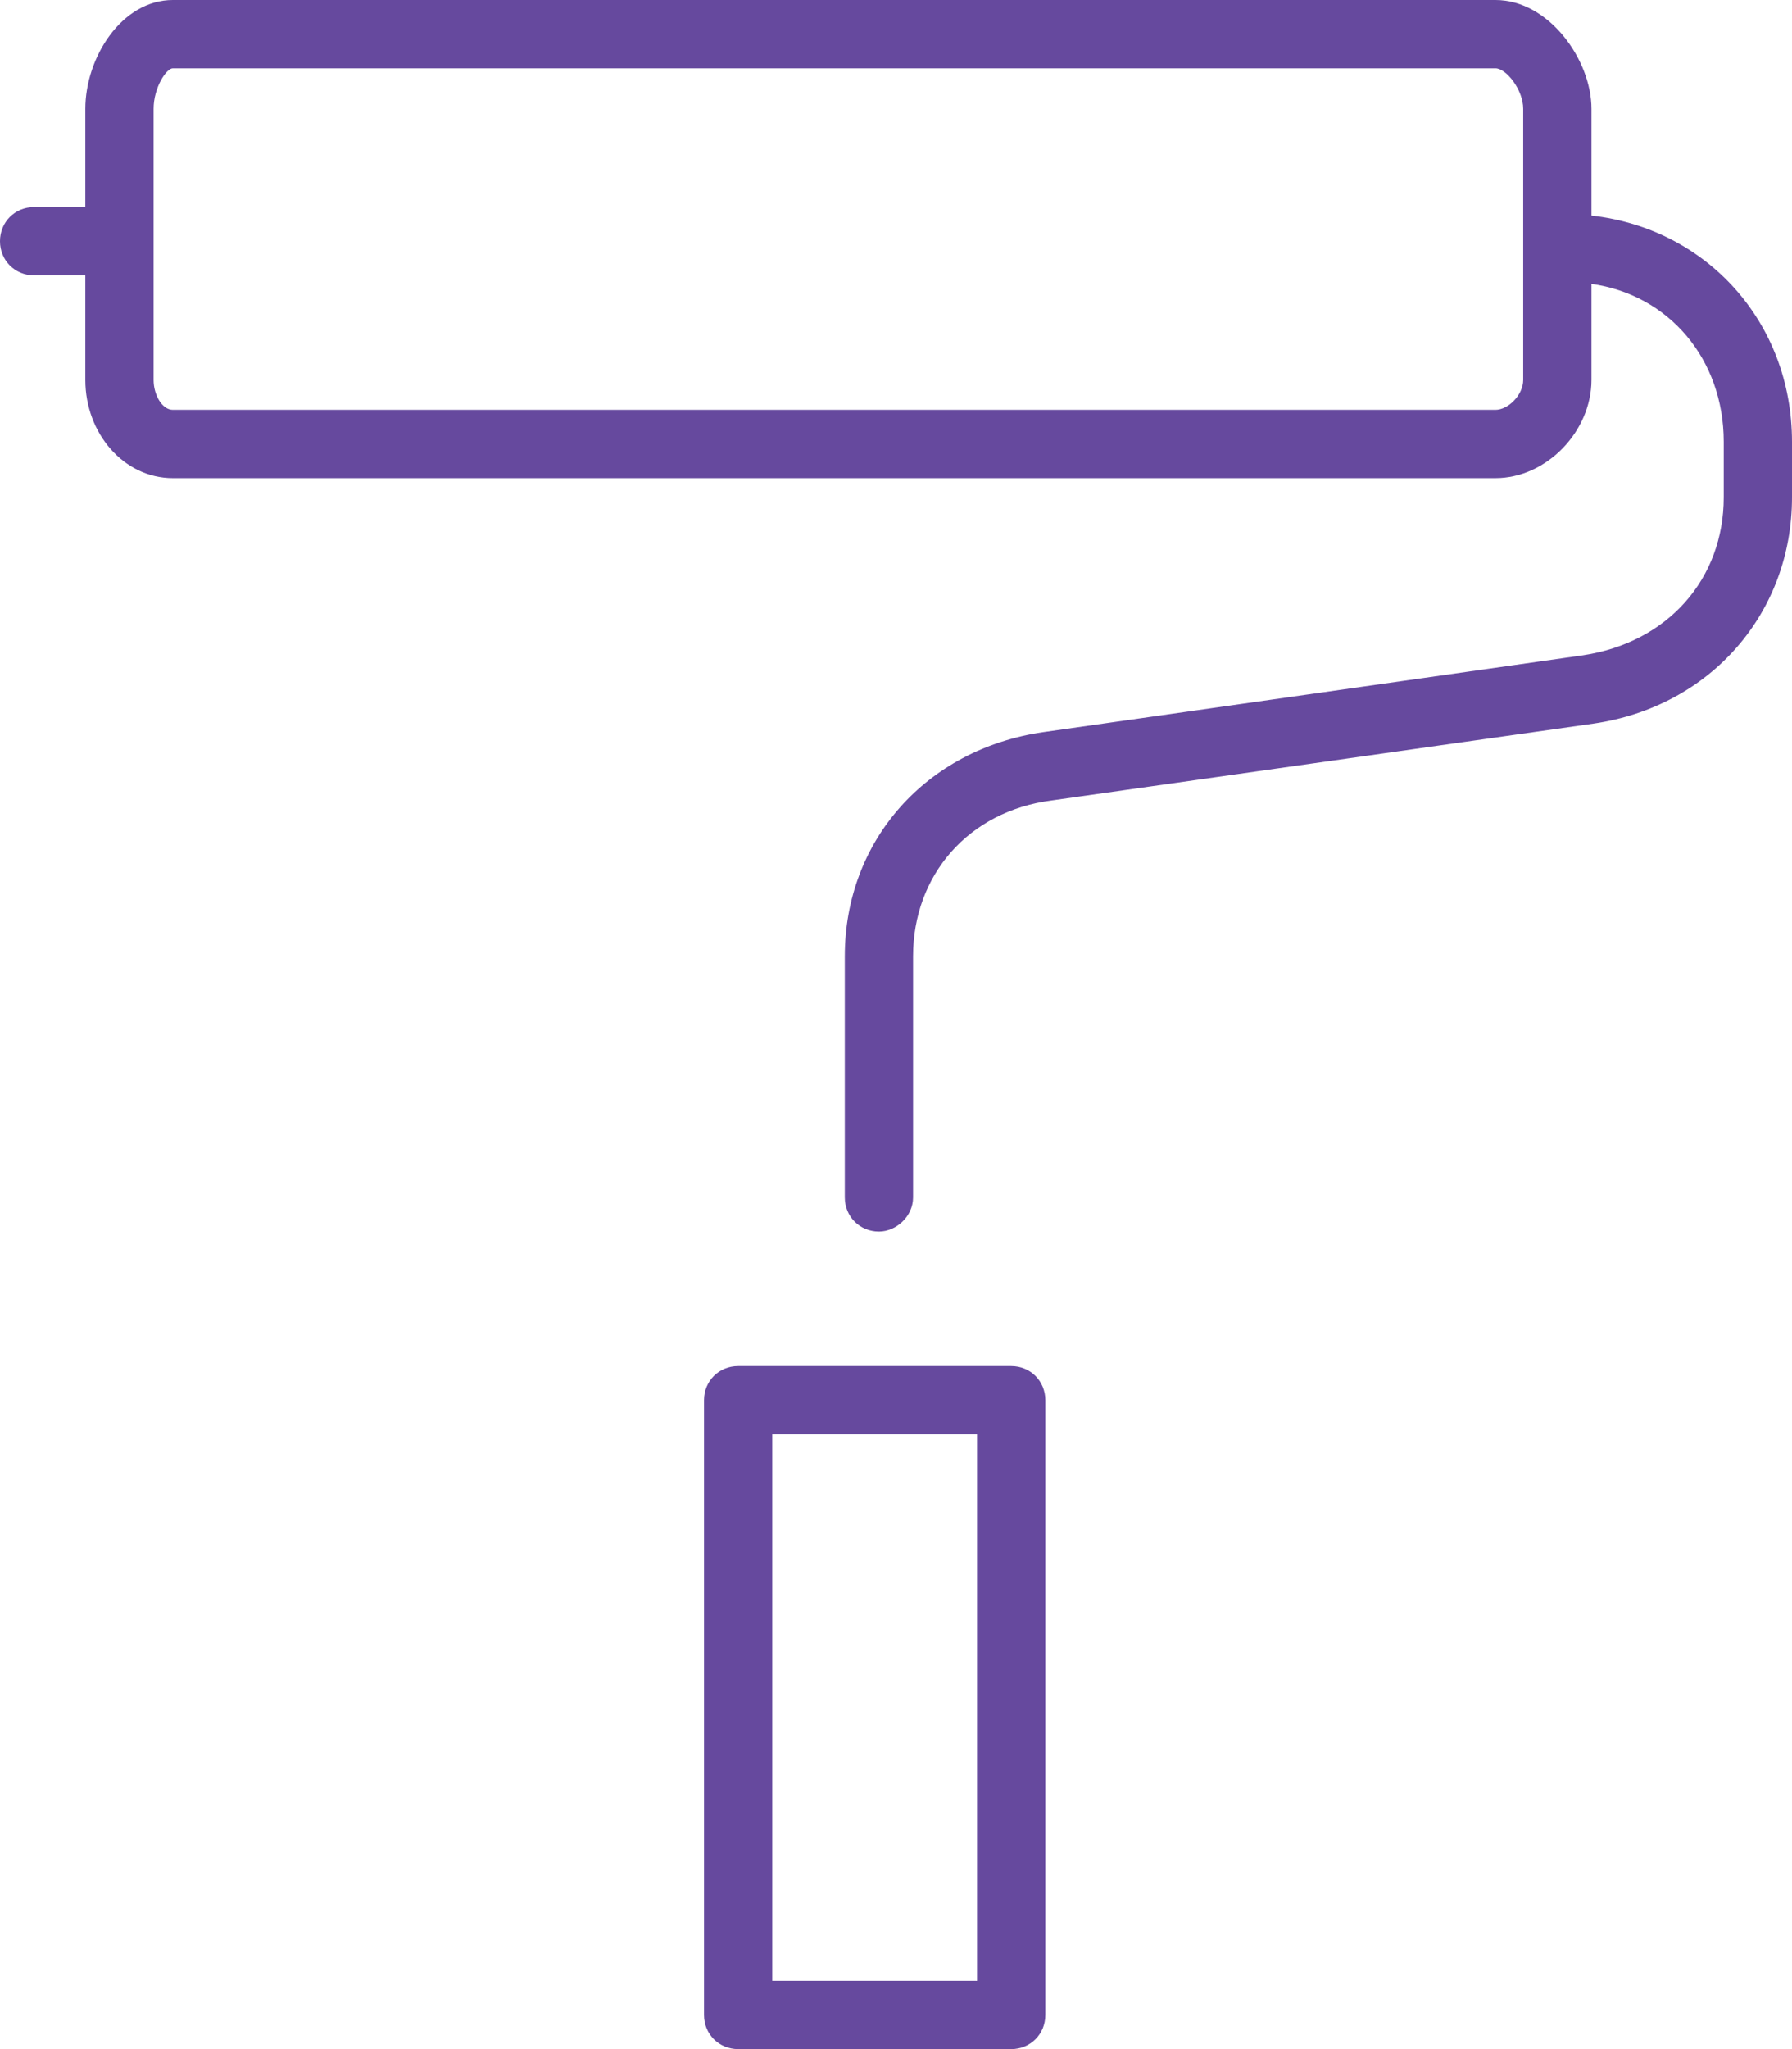 <svg xmlns="http://www.w3.org/2000/svg" width="84" height="96" viewBox="0 0 840 960" shape-rendering="geometricPrecision" text-rendering="geometricPrecision" image-rendering="optimizeQuality" fill-rule="evenodd" clip-rule="evenodd"><defs><style>.fil0{fill:#66499e;fill-rule:nonzero}</style></defs><g id="Layer_x0020_1"><path class="fil0" d="M714 178c0 7-7 14-13 14H81c-5 0-9-7-9-14V51c0-10 6-19 9-19h620c5 0 13 10 13 19v127zm32-77V51c0-23-20-51-45-51H81C57 0 40 27 40 51v46H16c-9 0-16 7-16 16s7 16 16 16h24v49c0 25 18 46 41 46h620c24 0 45-22 45-46v-45c36 5 62 35 62 74v26c0 38-26 68-66 74l-253 36c-55 8-93 51-93 105v113c0 9 7 16 16 16 8 0 16-7 16-16V448c0-38 26-68 65-73l254-36c55-8 93-52 93-106v-26c0-56-40-100-94-106zM458 928h-96V672h96v256zm16-288H346c-9 0-16 7-16 16v288c0 9 7 16 16 16h128c9 0 16-7 16-16V656c0-9-7-16-16-16z" id="_1092745456"/></g></svg>